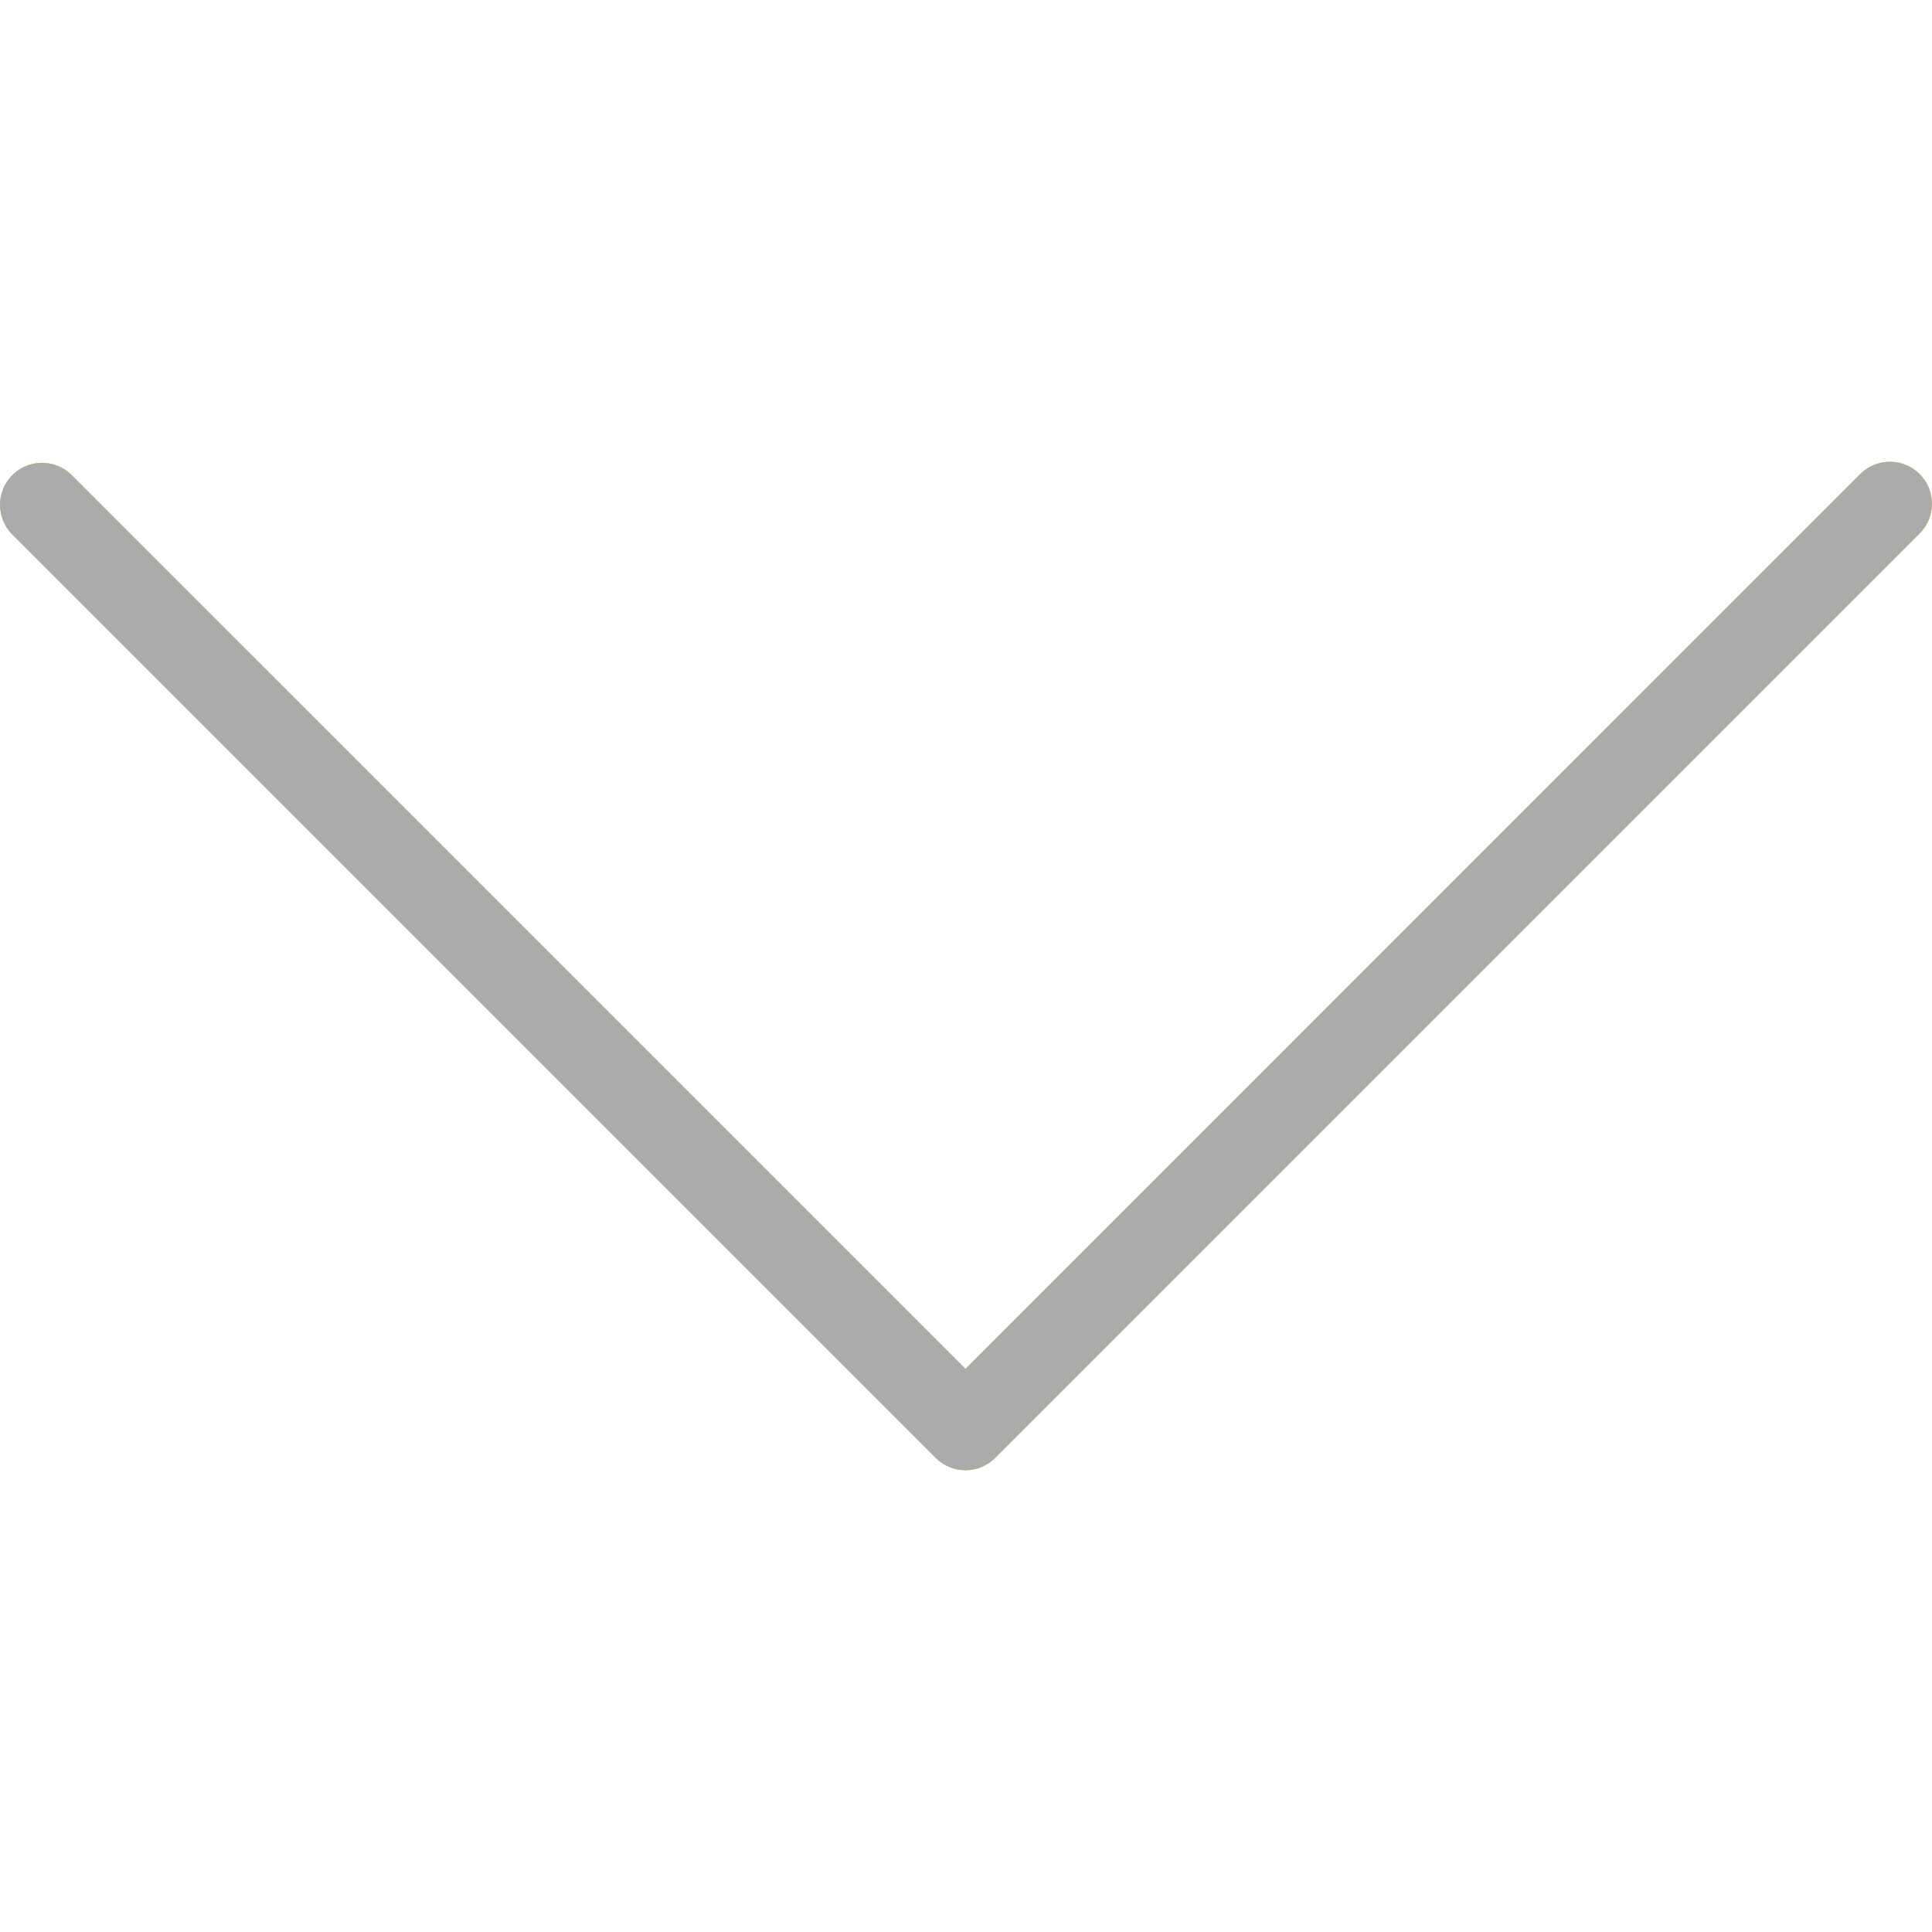 <svg enable-background="new 0 0 490.688 490.688" height="16" viewBox="0 0 490.688 490.688" width="16" xmlns="http://www.w3.org/2000/svg"><path d="m472.328 120.529-227.115 227.136-227.115-227.136c-4.237-4.093-10.99-3.975-15.083.262-3.992 4.134-3.992 10.687 0 14.82l234.667 234.667c4.165 4.164 10.917 4.164 15.083 0l234.667-234.667c4.237-4.093 4.354-10.845.262-15.083-4.093-4.237-10.845-4.354-15.083-.262-.089.086-.176.173-.262.262z" fill="#ffc107"/><path d="m245.213 373.415c-2.831.005-5.548-1.115-7.552-3.115l-234.667-234.667c-4.093-4.237-3.975-10.99.262-15.083 4.134-3.992 10.687-3.992 14.82 0l227.136 227.115 227.115-227.136c4.093-4.237 10.845-4.354 15.083-.262 4.237 4.093 4.354 10.845.262 15.083-.086.089-.173.176-.262.262l-234.666 234.667c-1.996 2.002-4.705 3.129-7.531 3.136z" fill="#ababab"/></svg>
